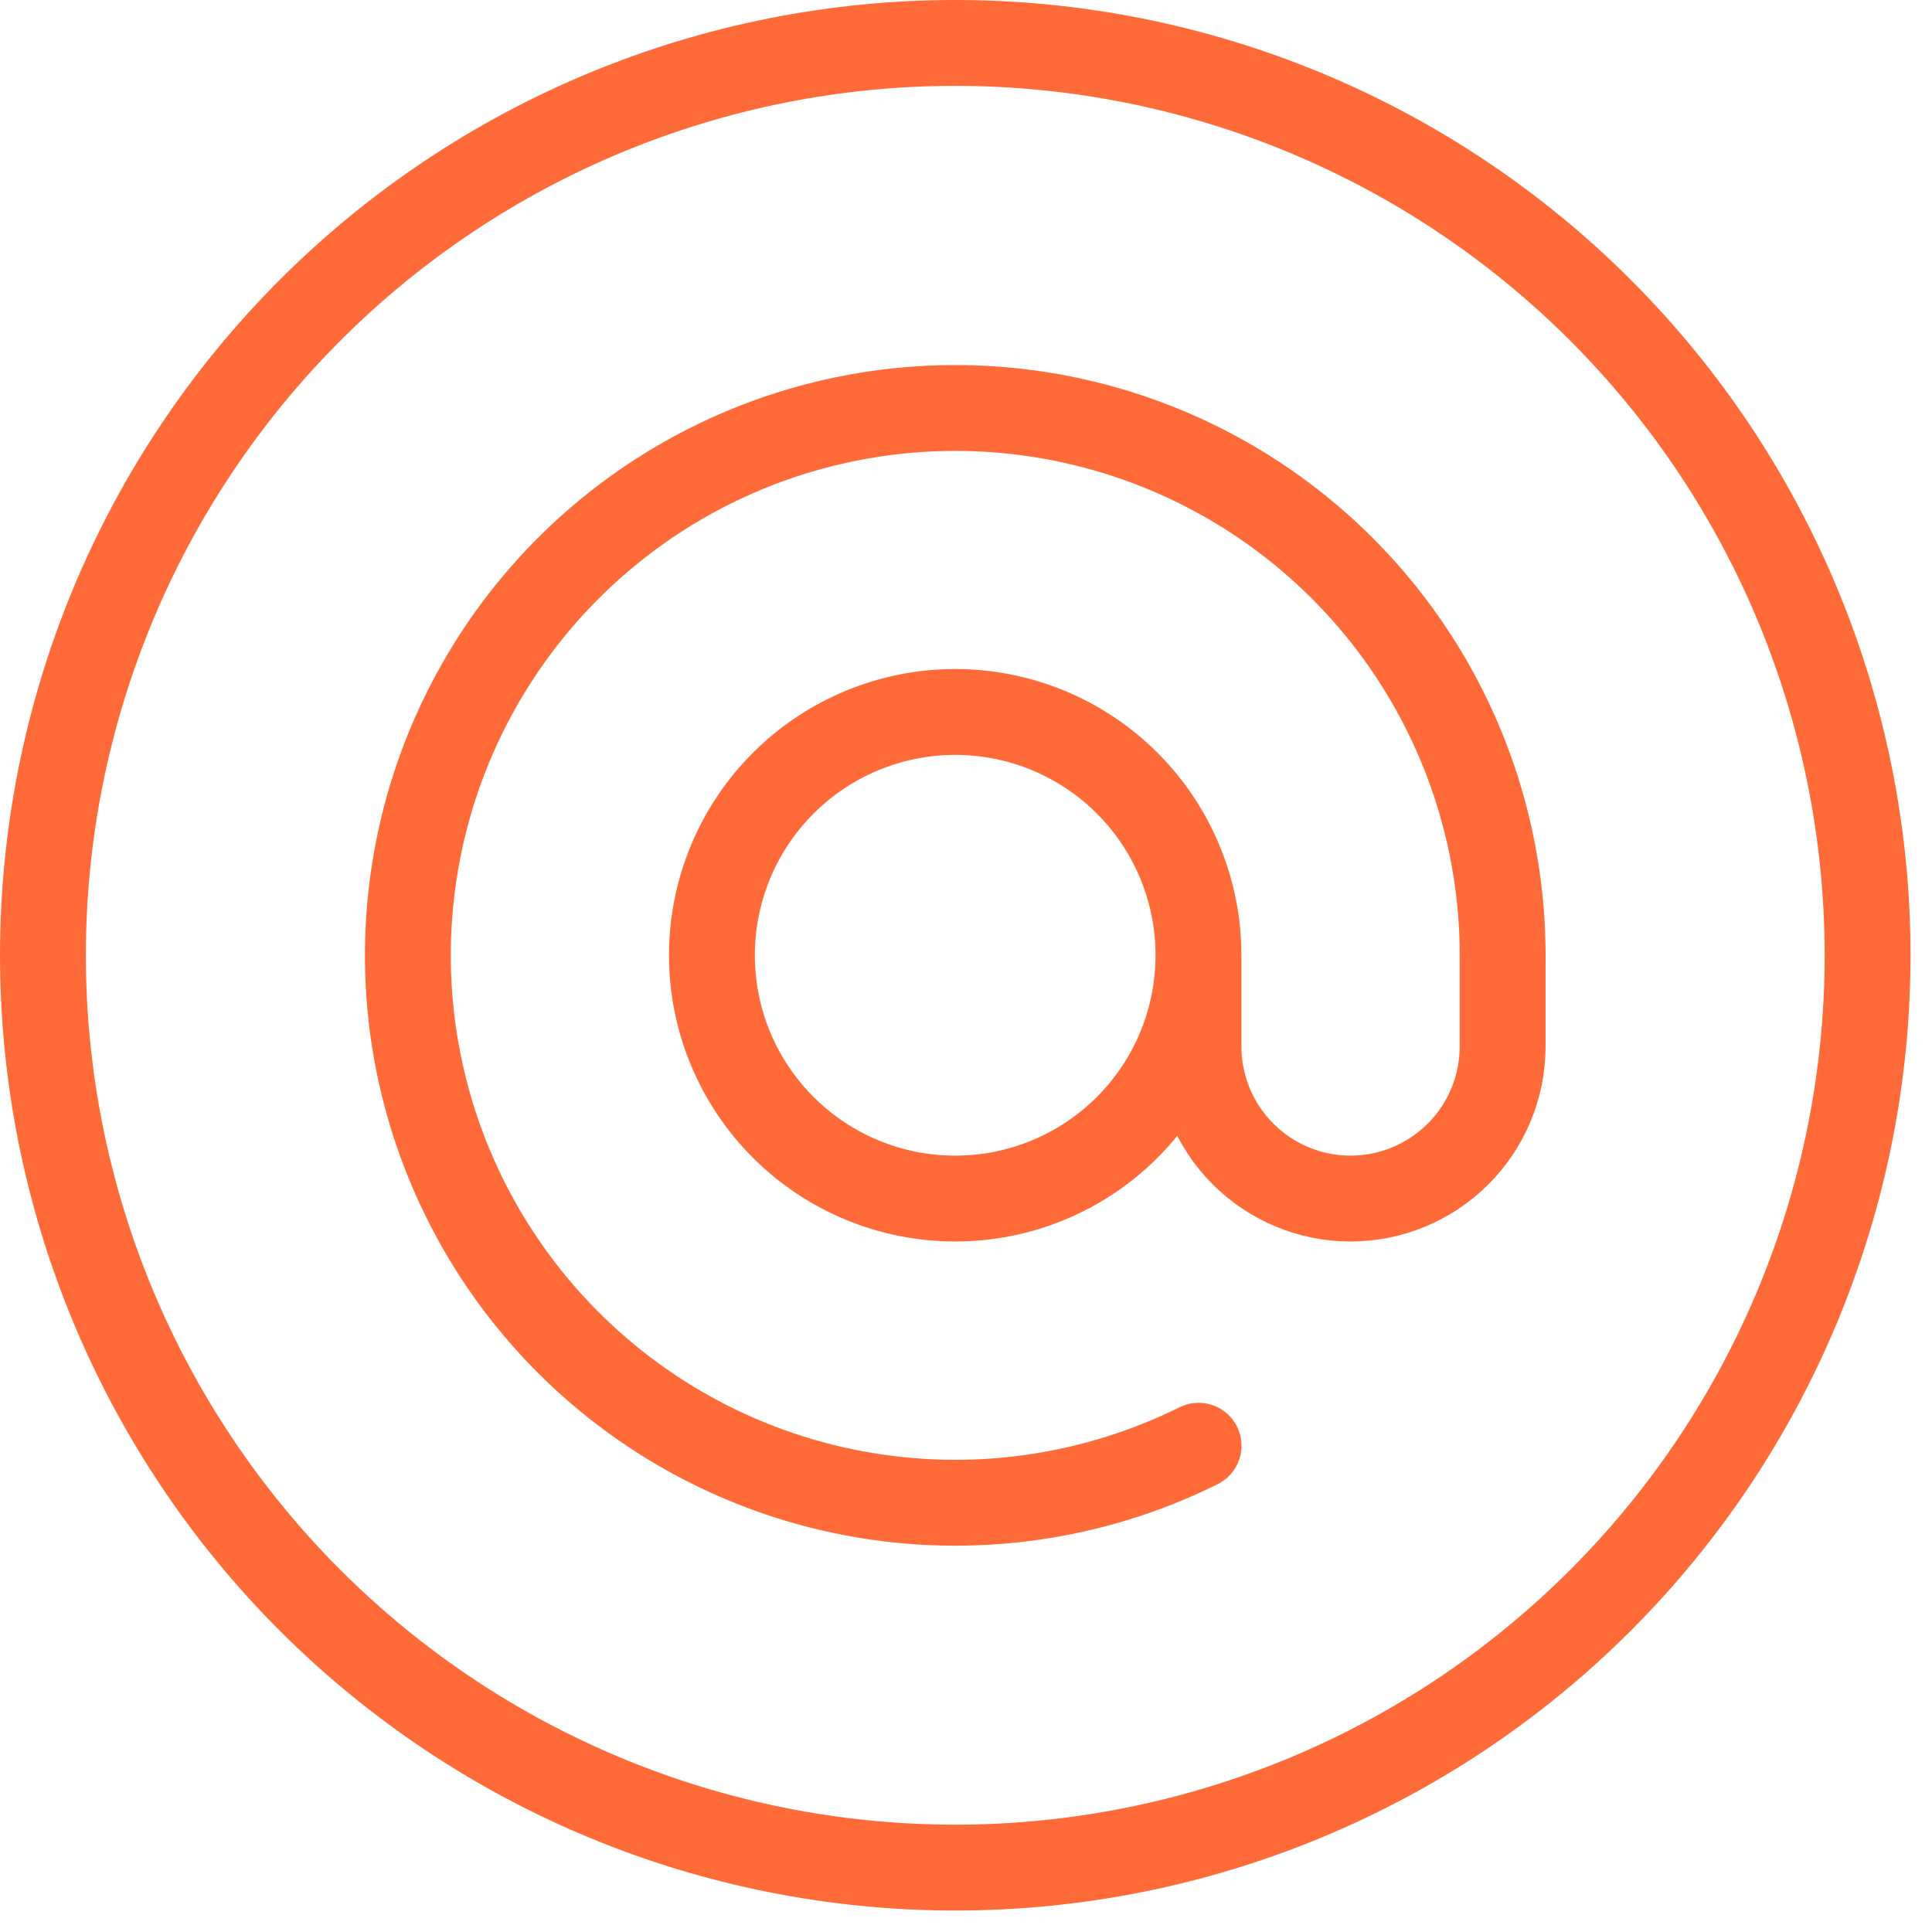 <?xml version="1.0" encoding="UTF-8"?> <svg xmlns="http://www.w3.org/2000/svg" width="45" height="45" viewBox="0 0 45 45" fill="none"><path d="M1 22.25C1 27.886 3.239 33.291 7.224 37.276C11.209 41.261 16.614 43.5 22.25 43.5C27.886 43.5 33.291 41.261 37.276 37.276C41.261 33.291 43.5 27.886 43.5 22.25C43.5 16.614 41.261 11.209 37.276 7.224C33.291 3.239 27.886 1 22.25 1C16.614 1 11.209 3.239 7.224 7.224C3.239 11.209 1 16.614 1 22.25Z" stroke="#FF6A39" stroke-width="2" stroke-linecap="round" stroke-linejoin="round"></path><path d="M27.917 33.674C25.433 34.906 22.616 35.295 19.892 34.782C17.167 34.27 14.684 32.883 12.819 30.832C10.953 28.782 9.807 26.179 9.553 23.418C9.3 20.658 9.953 17.89 11.414 15.534C12.875 13.178 15.064 11.362 17.649 10.361C20.235 9.361 23.076 9.231 25.742 9.99C28.408 10.749 30.754 12.357 32.425 14.569C34.095 16.781 34.999 19.478 35 22.25" stroke="#FF6A39" stroke-width="2" stroke-linecap="round" stroke-linejoin="round"></path><path d="M27.915 22.25C27.915 23.753 27.318 25.194 26.256 26.257C25.193 27.32 23.752 27.917 22.249 27.917C20.746 27.917 19.305 27.32 18.242 26.257C17.179 25.194 16.582 23.753 16.582 22.25C16.582 20.747 17.179 19.306 18.242 18.243C19.305 17.18 20.746 16.583 22.249 16.583C23.752 16.583 25.193 17.18 26.256 18.243C27.318 19.306 27.915 20.747 27.915 22.25ZM27.915 22.25V24.375C27.915 25.314 28.288 26.215 28.953 26.879C29.617 27.543 30.518 27.917 31.457 27.917C32.396 27.917 33.297 27.543 33.961 26.879C34.626 26.215 34.999 25.314 34.999 24.375V22.25" stroke="#FF6A39" stroke-width="2" stroke-linecap="round" stroke-linejoin="round"></path></svg> 